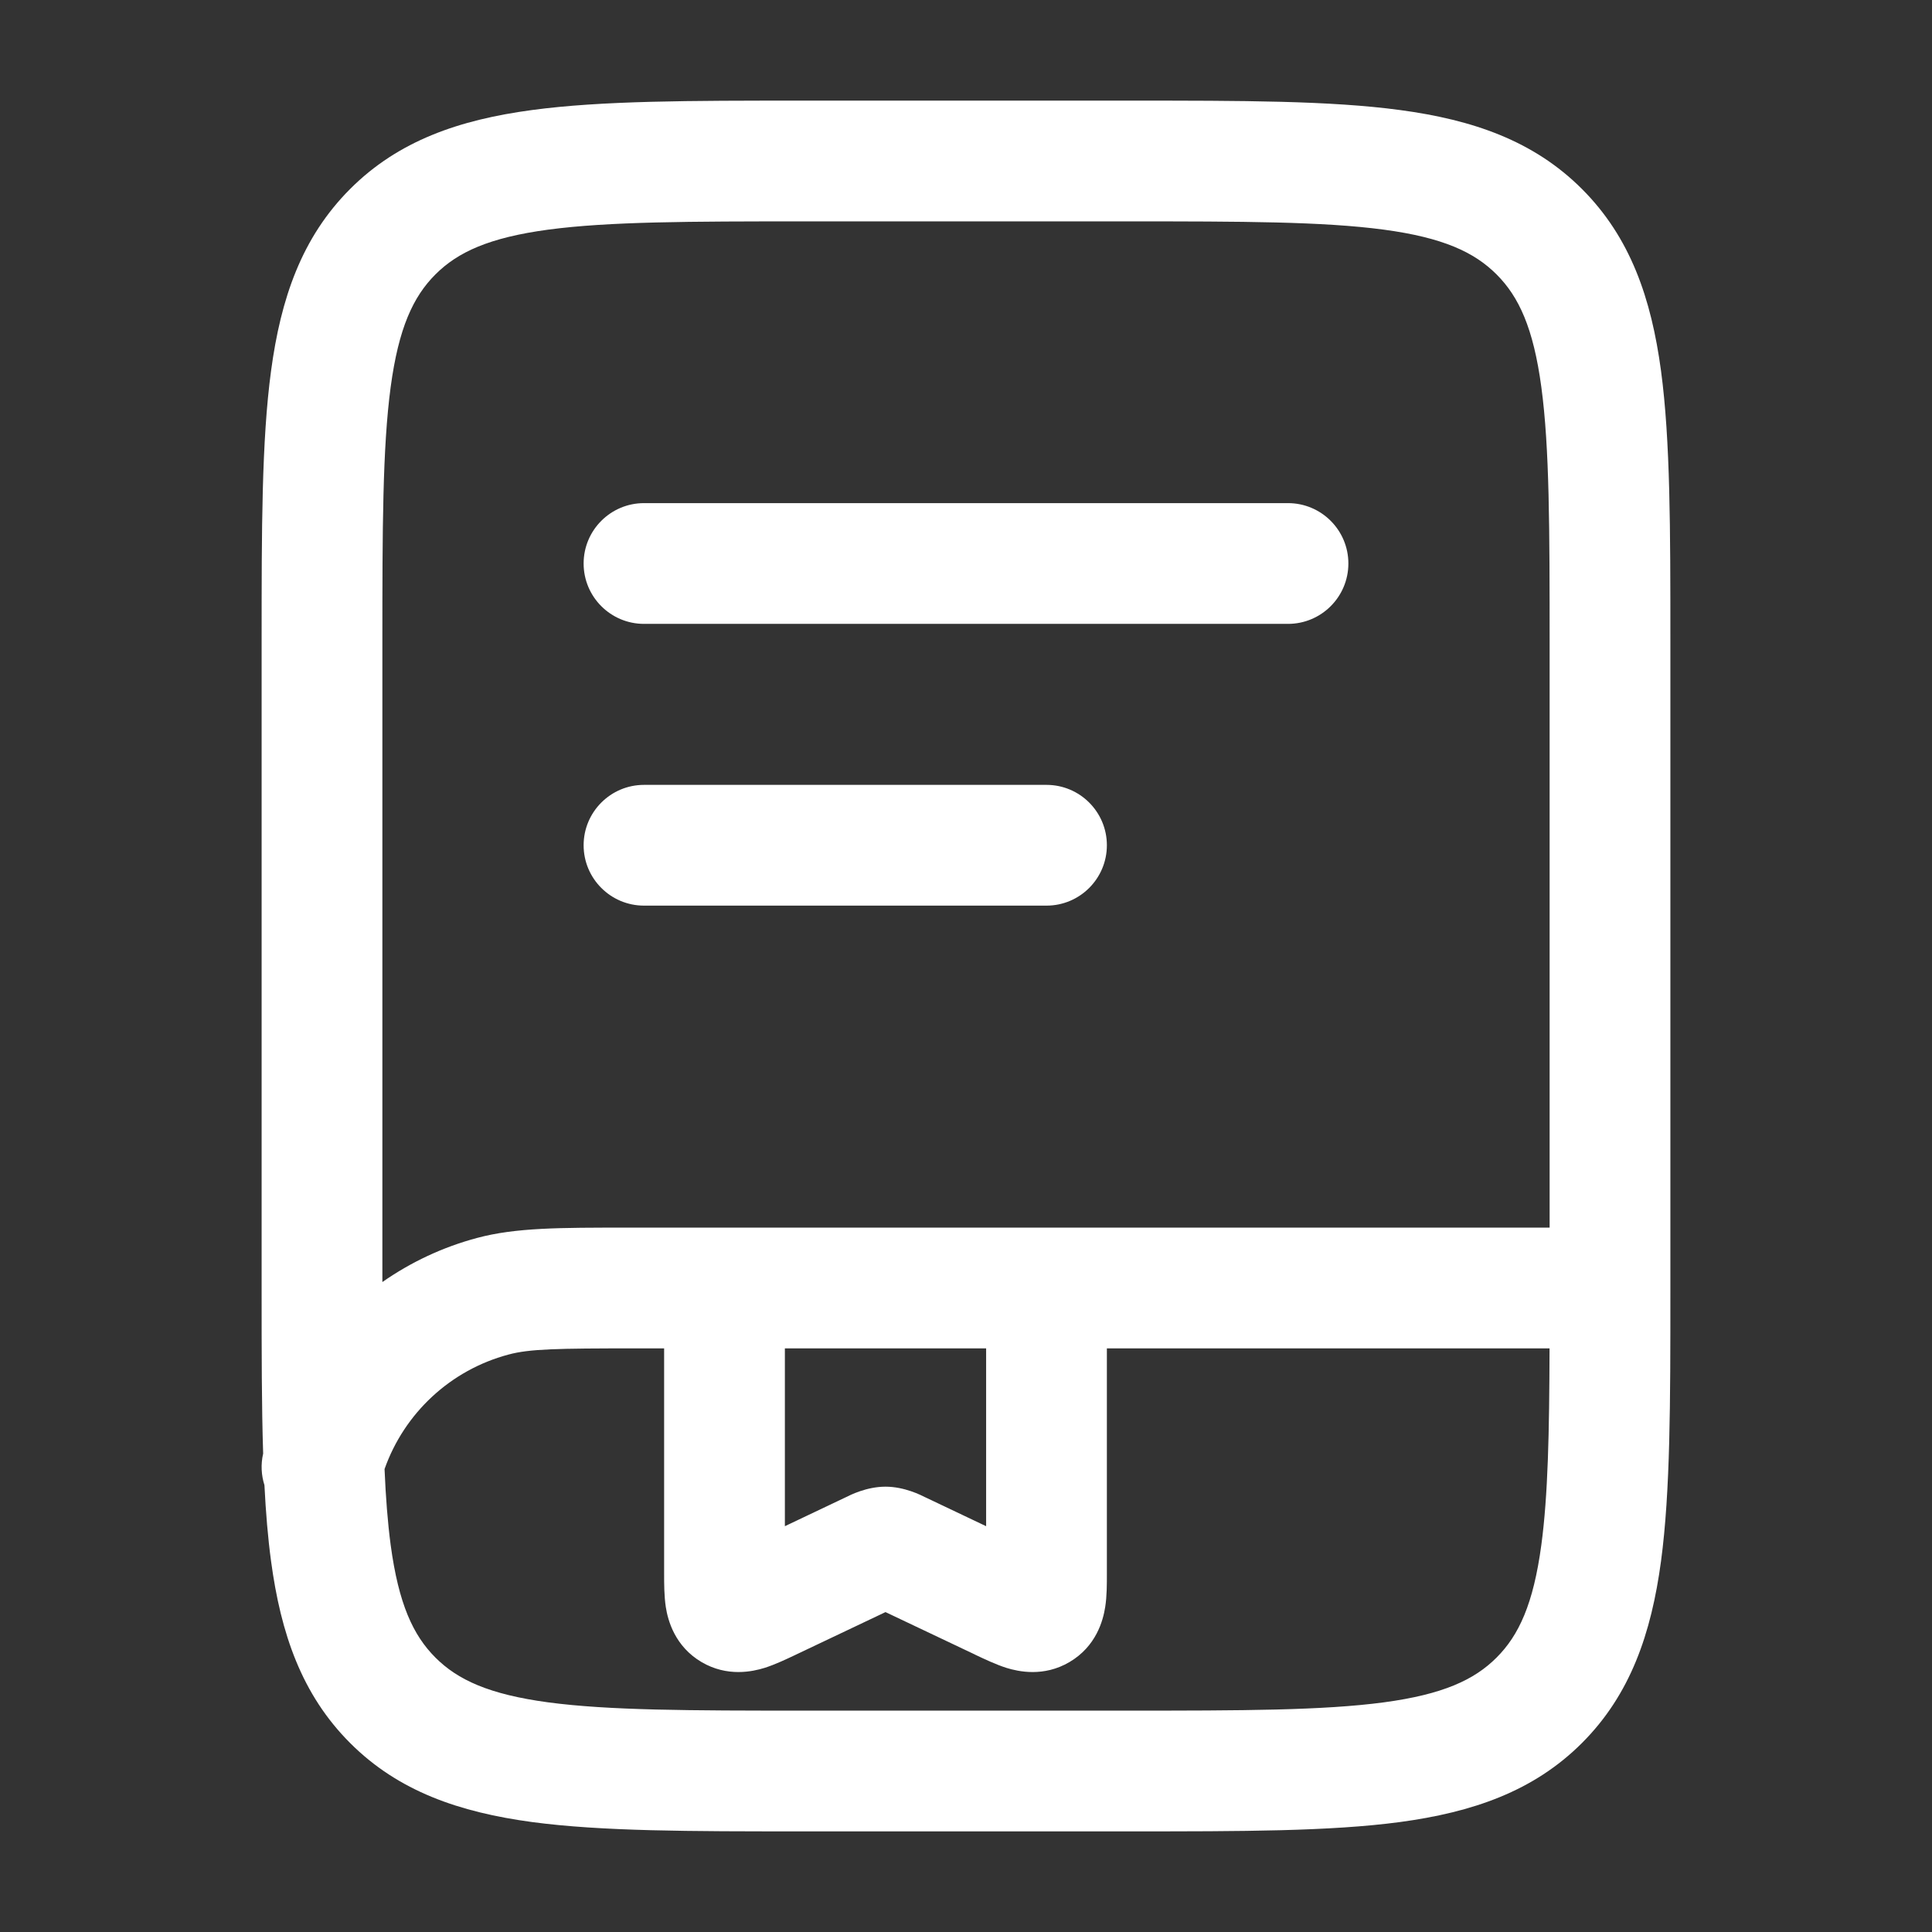 <svg width="24" height="24" viewBox="0 0 24 24" fill="none" xmlns="http://www.w3.org/2000/svg">
<rect x="0" y="0" width="24" height="24" fill="#333333" stroke="none"/>
<path fill-rule="evenodd" clip-rule="evenodd" d="M9.945 1.25H14.055C15.423 1.25 16.525 1.25 17.392 1.367C18.292 1.488 19.05 1.746 19.652 2.348C20.254 2.95 20.513 3.708 20.634 4.608C20.75 5.475 20.75 6.578 20.75 7.945V16.055C20.75 17.422 20.75 18.525 20.634 19.392C20.513 20.292 20.254 21.05 19.652 21.652C19.05 22.254 18.292 22.512 17.392 22.634C16.525 22.75 15.423 22.75 14.055 22.75H9.945C8.578 22.75 7.475 22.75 6.608 22.634C5.708 22.512 4.95 22.254 4.349 21.652C3.747 21.05 3.488 20.292 3.367 19.392C3.328 19.104 3.302 18.79 3.285 18.449C3.246 18.326 3.238 18.191 3.269 18.057C3.25 17.465 3.25 16.799 3.25 16.055V7.945C3.25 6.578 3.25 5.475 3.367 4.608C3.488 3.708 3.747 2.95 4.349 2.348C4.95 1.746 5.708 1.488 6.608 1.367C7.475 1.25 8.578 1.25 9.945 1.25ZM4.777 18.249C4.792 18.603 4.816 18.914 4.853 19.192C4.952 19.926 5.132 20.314 5.409 20.591C5.686 20.868 6.075 21.048 6.808 21.147C7.564 21.248 8.565 21.25 10 21.25H14C15.436 21.25 16.437 21.248 17.192 21.147C17.926 21.048 18.314 20.868 18.591 20.591C18.868 20.314 19.048 19.926 19.147 19.192C19.23 18.576 19.246 17.796 19.249 16.75H13.75V19.531C13.75 19.54 13.75 19.549 13.75 19.558C13.75 19.669 13.751 19.828 13.729 19.964C13.703 20.13 13.618 20.451 13.285 20.647C12.965 20.835 12.651 20.765 12.502 20.719C12.373 20.678 12.23 20.61 12.124 20.56C12.116 20.556 12.107 20.552 12.1 20.548L11 20.026L9.901 20.548C9.893 20.552 9.885 20.556 9.876 20.56C9.77 20.61 9.628 20.678 9.498 20.719C9.349 20.765 9.036 20.835 8.715 20.647C8.383 20.451 8.297 20.13 8.271 19.964C8.25 19.828 8.25 19.669 8.25 19.558C8.25 19.549 8.25 19.54 8.25 19.531V16.75H7.898C6.92 16.75 6.578 16.756 6.316 16.827C5.596 17.019 5.023 17.554 4.777 18.249ZM9.75 16.75V18.959L10.499 18.603C10.501 18.602 10.504 18.601 10.508 18.599C10.557 18.574 10.764 18.468 11 18.468C11.236 18.468 11.443 18.574 11.492 18.599C11.496 18.601 11.499 18.602 11.501 18.603L12.25 18.959V16.75H9.75ZM7.898 15.25C7.859 15.25 7.82 15.25 7.782 15.25C6.964 15.25 6.406 15.249 5.927 15.378C5.499 15.492 5.102 15.68 4.75 15.926V8C4.75 6.565 4.752 5.563 4.853 4.808C4.952 4.074 5.132 3.686 5.409 3.409C5.686 3.132 6.075 2.952 6.808 2.853C7.564 2.752 8.565 2.75 10 2.75H14C15.436 2.75 16.437 2.752 17.192 2.853C17.926 2.952 18.314 3.132 18.591 3.409C18.868 3.686 19.048 4.074 19.147 4.808C19.249 5.563 19.25 6.565 19.25 8V15.25H7.898ZM7.25 7C7.25 6.586 7.586 6.25 8 6.25H16C16.414 6.25 16.75 6.586 16.75 7C16.75 7.414 16.414 7.75 16 7.75H8C7.586 7.75 7.25 7.414 7.25 7ZM7.25 10.5C7.25 10.086 7.586 9.75 8 9.75H13C13.414 9.75 13.75 10.086 13.75 10.5C13.75 10.914 13.414 11.25 13 11.25H8C7.586 11.25 7.25 10.914 7.25 10.5Z" fill="white"/>
</svg>
